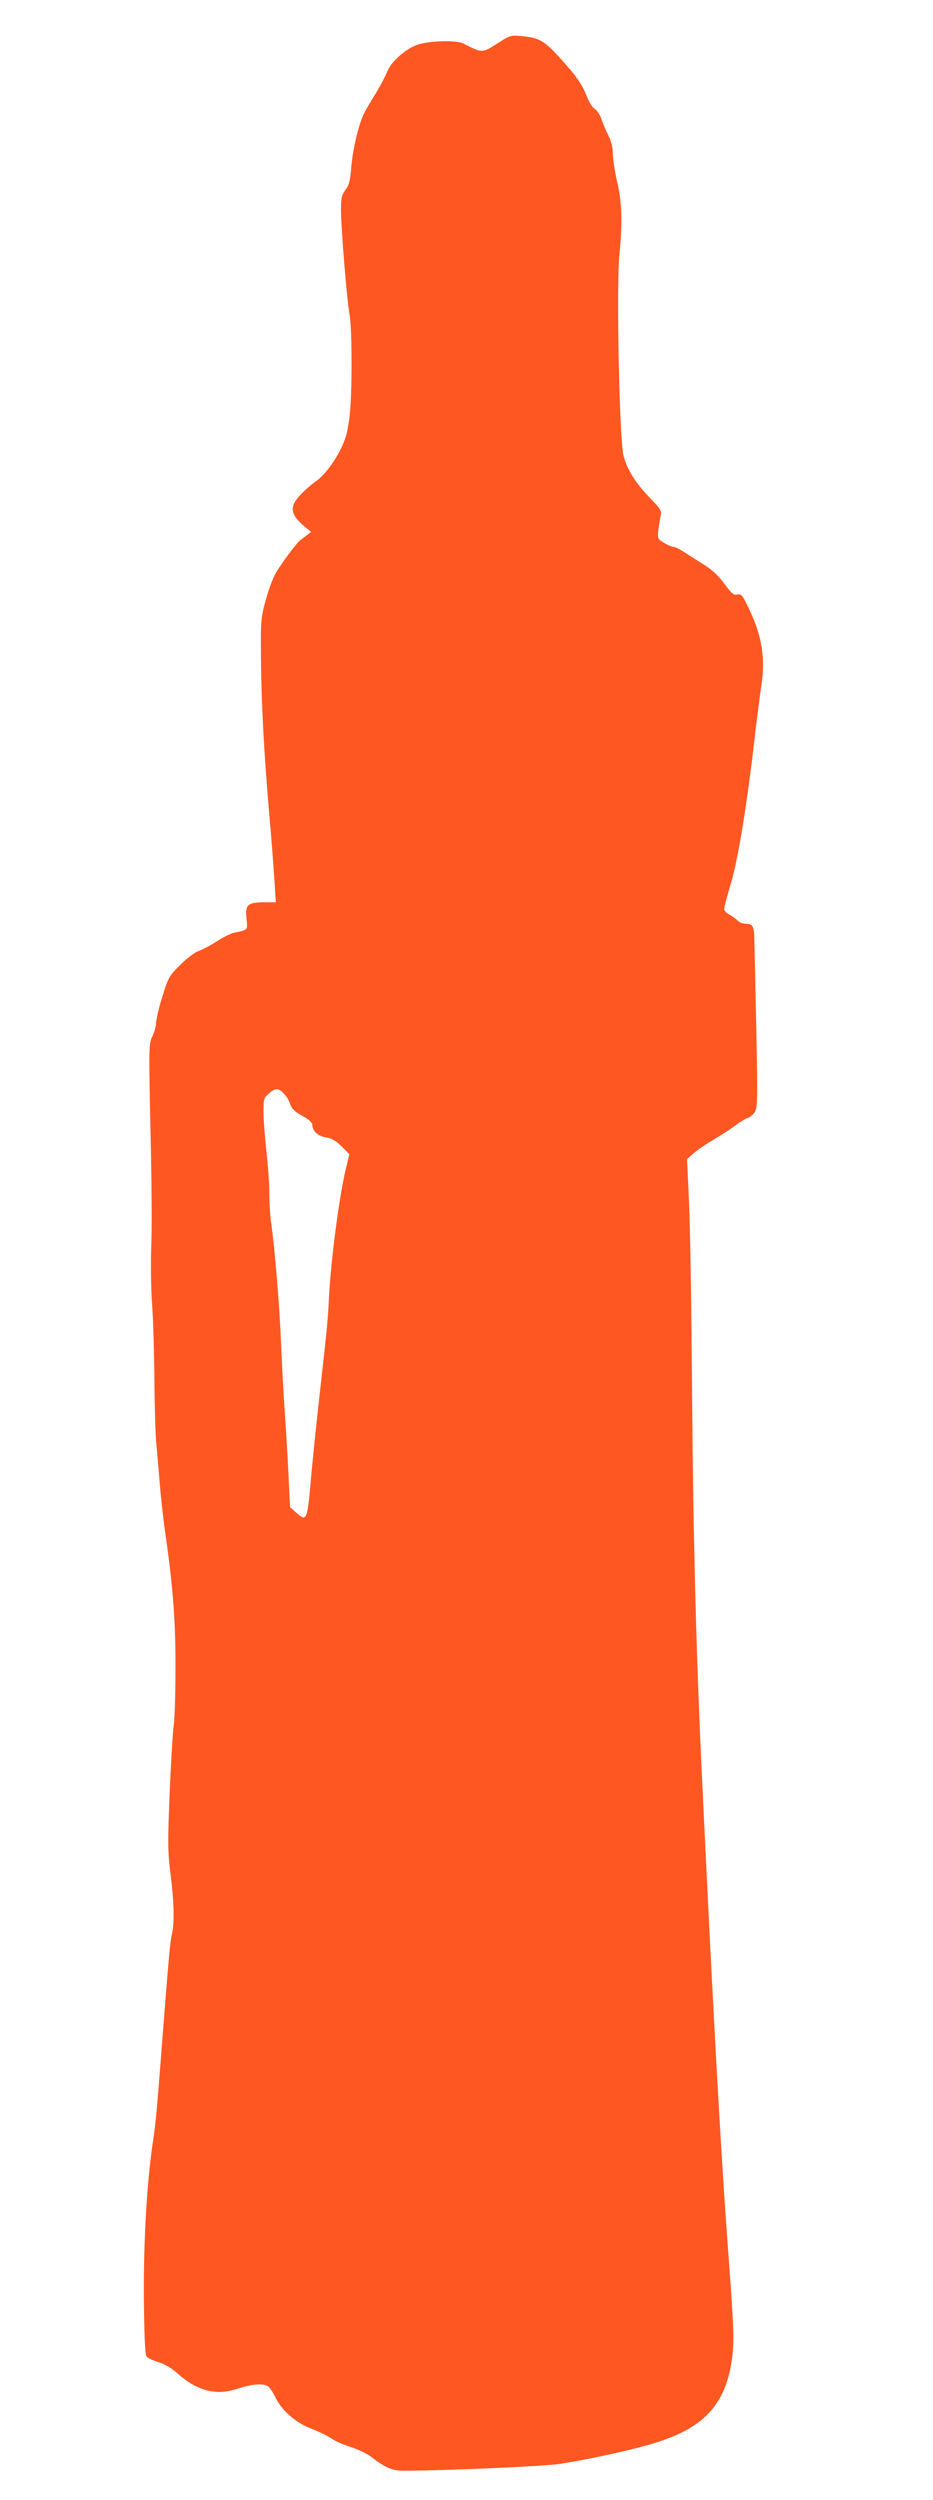 <?xml version="1.0" standalone="no"?>
<!DOCTYPE svg PUBLIC "-//W3C//DTD SVG 20010904//EN"
 "http://www.w3.org/TR/2001/REC-SVG-20010904/DTD/svg10.dtd">
<svg version="1.0" xmlns="http://www.w3.org/2000/svg"
 width="478pt" height="1280pt" viewBox="0 0 478 1280"
 preserveAspectRatio="xMidYMid meet">
<g transform="translate(0,1280) scale(0.1,-0.1)"
fill="#ff5722" stroke="none">
<path d="M2546 12576 c-75 -48 -76 -48 -172 1 -39 20 -190 14 -246 -10 -59
-25 -125 -86 -143 -131 -9 -23 -35 -72 -58 -111 -24 -38 -50 -83 -59 -100 -28
-52 -61 -187 -68 -278 -5 -69 -11 -94 -30 -119 -19 -25 -23 -44 -23 -97 0
-100 30 -468 44 -542 12 -66 14 -352 3 -489 -3 -41 -12 -100 -21 -130 -22 -80
-94 -190 -150 -231 -27 -18 -65 -52 -85 -74 -59 -63 -51 -102 32 -169 l24 -19
-24 -19 c-13 -10 -28 -22 -34 -26 -13 -9 -83 -101 -119 -159 -15 -23 -39 -86
-54 -140 -26 -94 -28 -107 -26 -303 2 -231 15 -481 43 -805 11 -121 22 -271
26 -332 l7 -113 -60 0 c-84 0 -98 -13 -90 -83 6 -61 8 -58 -60 -72 -18 -3 -58
-23 -91 -44 -32 -21 -74 -43 -93 -50 -20 -6 -62 -38 -95 -71 -57 -56 -62 -65
-92 -162 -18 -57 -32 -117 -32 -134 0 -17 -9 -48 -19 -70 -19 -38 -19 -55 -10
-484 6 -245 8 -510 4 -590 -3 -80 -2 -212 4 -295 6 -82 11 -258 12 -390 1
-132 5 -280 10 -330 5 -49 13 -148 19 -220 6 -71 20 -191 31 -265 36 -255 49
-430 48 -665 0 -126 -4 -257 -9 -290 -5 -33 -14 -189 -21 -347 -10 -254 -10
-301 5 -416 18 -146 20 -243 7 -305 -10 -42 -17 -125 -46 -497 -31 -406 -37
-472 -51 -562 -31 -208 -49 -508 -47 -802 2 -200 6 -292 14 -302 6 -8 34 -21
61 -29 30 -9 68 -31 99 -59 100 -89 197 -114 306 -77 75 25 136 29 158 11 9
-8 25 -32 36 -55 31 -66 104 -130 180 -159 37 -14 83 -36 104 -50 21 -15 67
-35 103 -46 35 -11 81 -33 101 -48 75 -58 111 -74 175 -73 218 1 698 22 786
34 159 24 393 75 510 113 241 77 349 198 380 425 12 87 10 154 -15 494 -39
511 -77 1192 -135 2410 -34 701 -49 1308 -55 2130 -3 369 -9 769 -15 890 l-10
220 34 30 c19 17 65 48 102 70 38 22 87 54 110 71 23 18 51 35 63 39 12 3 29
18 38 31 14 23 15 63 8 417 -5 216 -9 421 -10 457 -1 77 -7 90 -44 90 -16 0
-34 7 -42 16 -7 8 -25 22 -41 30 -15 8 -28 21 -28 29 0 9 16 70 36 136 36 124
82 402 123 764 12 99 26 208 31 241 22 137 5 254 -59 389 -36 76 -42 85 -63
81 -19 -5 -30 5 -66 54 -28 39 -64 73 -103 97 -33 21 -79 50 -102 65 -23 15
-49 28 -57 28 -8 0 -30 9 -49 21 -32 19 -33 22 -28 67 4 26 9 59 12 73 6 22
-2 35 -51 85 -77 79 -120 147 -139 219 -22 80 -38 886 -21 1040 16 148 12 267
-13 368 -11 49 -21 111 -21 138 0 32 -8 66 -24 97 -13 26 -29 64 -35 84 -7 20
-22 43 -35 51 -13 9 -32 41 -44 74 -14 37 -43 83 -82 128 -126 146 -148 161
-247 170 -56 6 -61 4 -127 -39z m-1085 -5383 c9 -10 21 -31 26 -48 7 -21 24
-38 61 -58 32 -17 52 -35 52 -45 0 -33 28 -59 70 -66 29 -4 52 -18 80 -46 l40
-40 -14 -58 c-35 -135 -80 -470 -91 -682 -6 -120 -9 -146 -49 -505 -14 -121
-32 -299 -41 -395 -21 -242 -22 -244 -80 -193 l-29 26 -8 166 c-4 91 -13 236
-19 321 -6 85 -15 245 -19 355 -9 201 -31 470 -49 600 -6 39 -11 111 -11 160
0 50 -7 149 -15 220 -8 72 -15 162 -15 202 0 67 2 73 31 97 32 28 49 25 80
-11z"/>
</g>
</svg>

